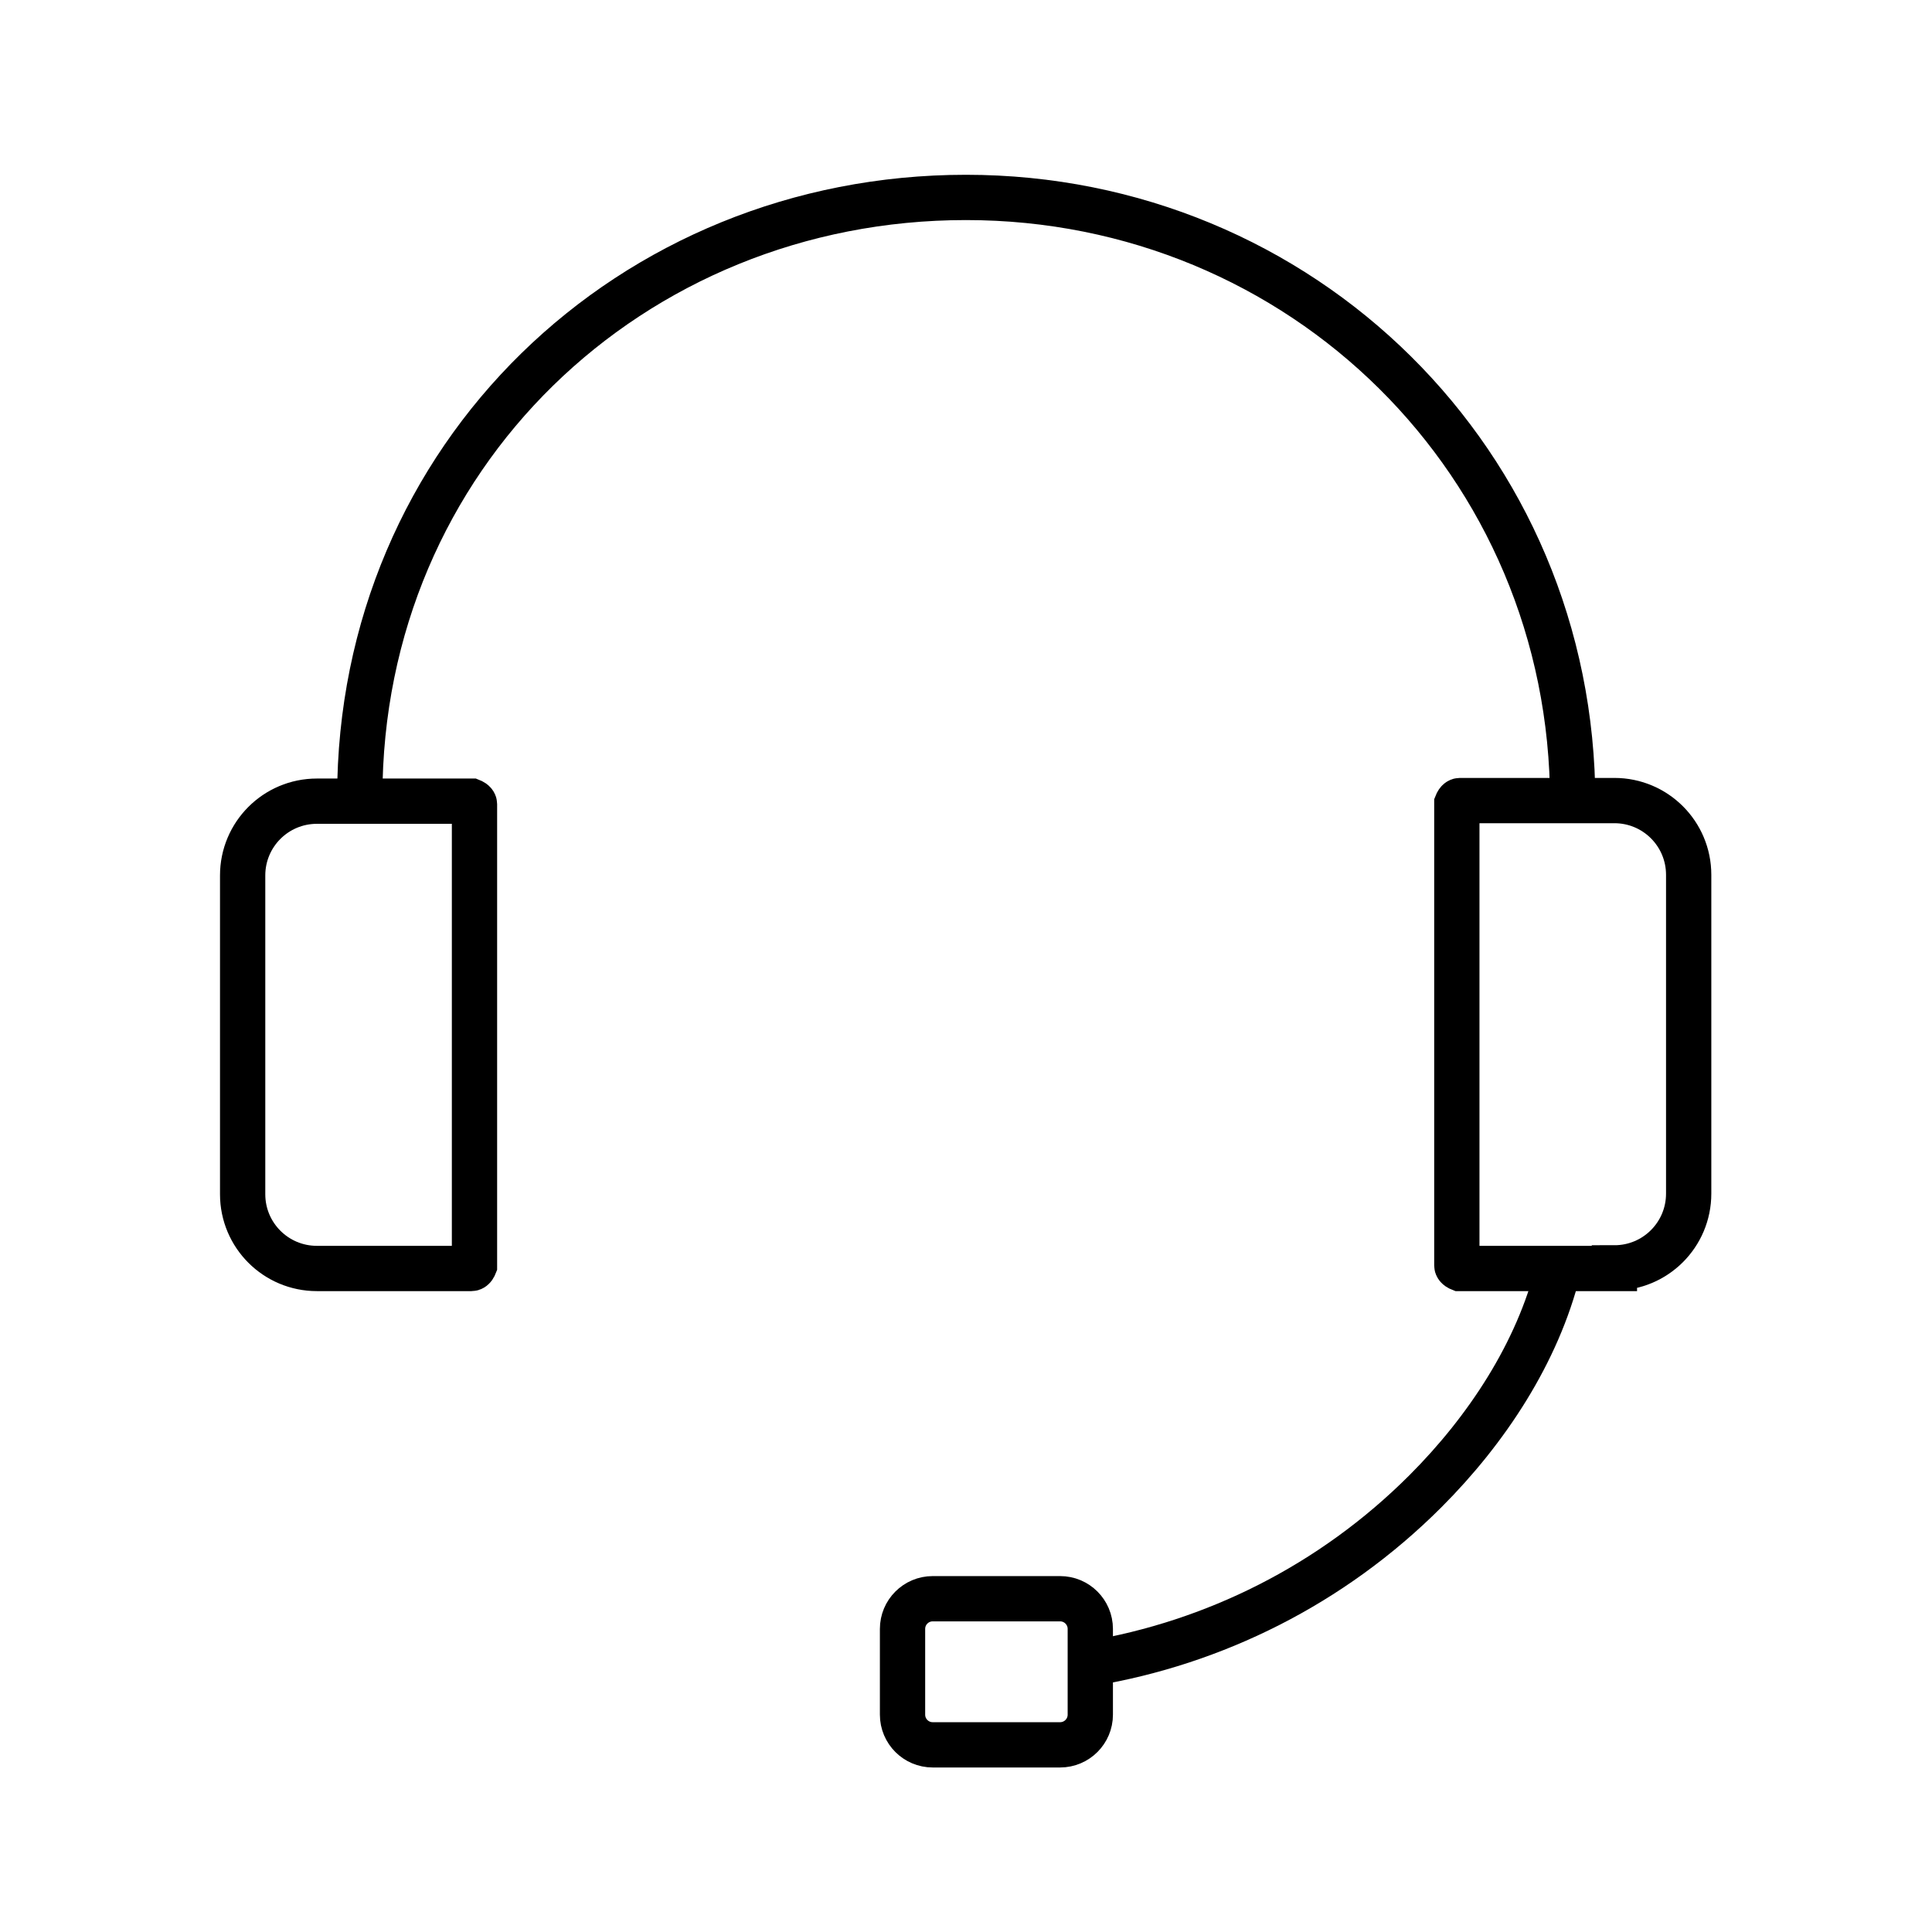 <svg width="128" height="128" viewBox="0 0 128 128" fill="none" xmlns="http://www.w3.org/2000/svg">
<path d="M23.836 52.8C23.836 30.24 41.796 13.08 63.996 13.08C86.196 13.08 104.196 30.64 104.196 53.16" stroke="black" stroke-width="3" stroke-miterlimit="10"/>
<path d="M20.996 53.08H31.236C31.236 53.08 31.436 53.16 31.436 53.28V83.84C31.436 83.84 31.356 84.04 31.236 84.04H20.996C18.276 84.04 16.076 81.84 16.076 79.12V58C16.076 55.28 18.276 53.08 20.996 53.08Z" stroke="black" stroke-width="3" stroke-miterlimit="10"/>
<path d="M106.959 84.04H96.719C96.719 84.04 96.519 83.96 96.519 83.84V53.24C96.519 53.24 96.599 53.04 96.719 53.04H106.959C109.679 53.04 111.879 55.24 111.879 57.96V79.08C111.879 81.8 109.679 84 106.959 84V84.04Z" stroke="black" stroke-width="3" stroke-miterlimit="10"/>
<path d="M103.236 84.12C101.876 89.6 98.516 94.72 94.436 98.8C88.196 105.04 80.396 108.84 72.316 110.2" stroke="black" stroke-width="3" stroke-miterlimit="10"/>
<path d="M70.235 105.92H61.795C60.69 105.92 59.795 106.815 59.795 107.92V113.6C59.795 114.704 60.69 115.6 61.795 115.6H70.235C71.34 115.6 72.235 114.704 72.235 113.6V107.92C72.235 106.815 71.34 105.92 70.235 105.92Z" stroke="black" stroke-width="3" stroke-miterlimit="10"/>
</svg>
